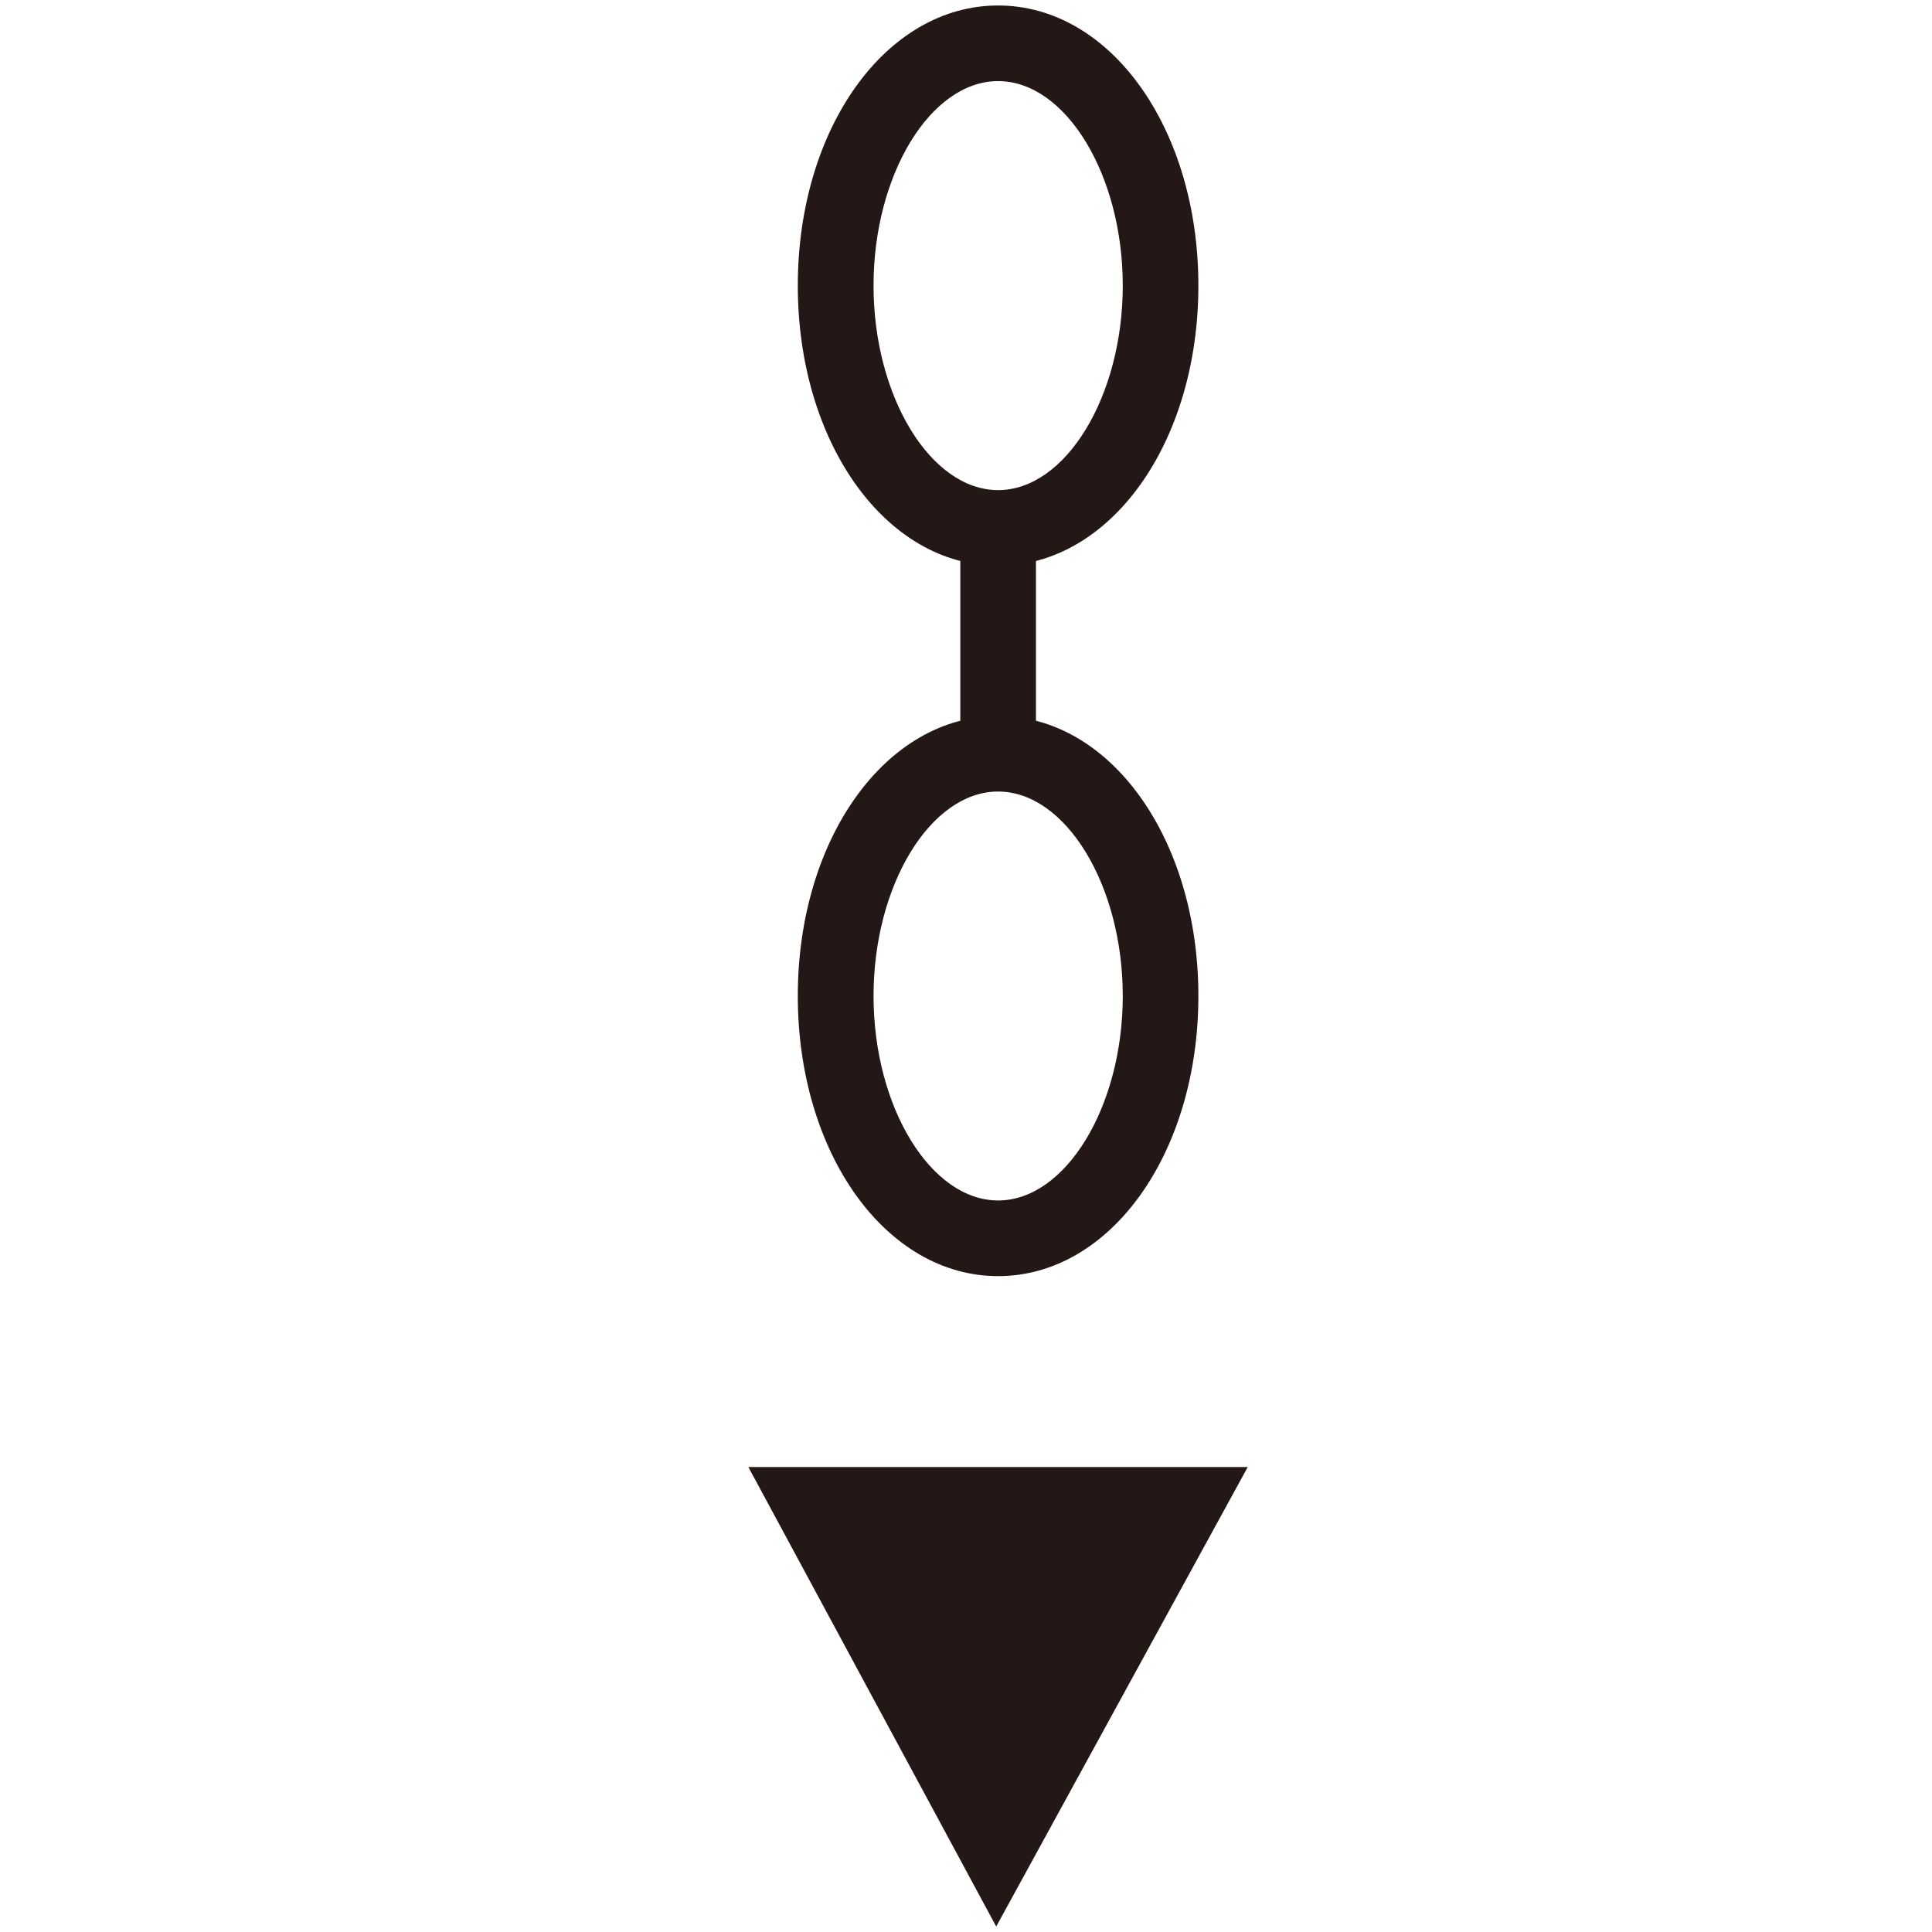 <?xml version="1.0" encoding="utf-8"?>
<!-- Generator: Adobe Illustrator 16.0.0, SVG Export Plug-In . SVG Version: 6.00 Build 0)  -->
<!DOCTYPE svg PUBLIC "-//W3C//DTD SVG 1.1//EN" "http://www.w3.org/Graphics/SVG/1.1/DTD/svg11.dtd">
<svg version="1.1" id="圖層_1" xmlns="http://www.w3.org/2000/svg" xmlns:xlink="http://www.w3.org/1999/xlink" x="0px" y="0px"
	 width="50px" height="50px" viewBox="0 0 50 50" enable-background="new 0 0 50 50" xml:space="preserve">
<g>
	<polygon fill="#231815" points="19.368,37.967 32.291,37.967 25.782,49.858 	"/>
	<path fill="#231815" d="M25.831,33.026c-2.906,0-5.184-3.184-5.184-7.251c0-4.063,2.278-7.246,5.184-7.246
		c2.907,0,5.183,3.183,5.183,7.246C31.014,29.843,28.738,33.026,25.831,33.026 M25.831,20.485c-1.747,0-3.224,2.423-3.224,5.29
		s1.477,5.293,3.224,5.293s3.226-2.426,3.226-5.293S27.578,20.485,25.831,20.485"/>
	<path fill="#231815" d="M25.831,14.642c-2.906,0-5.184-3.185-5.184-7.25c0-4.066,2.278-7.25,5.184-7.25
		c2.907,0,5.183,3.184,5.183,7.25C31.014,11.458,28.738,14.642,25.831,14.642 M25.831,2.099c-1.747,0-3.224,2.422-3.224,5.292
		c0,2.868,1.477,5.293,3.224,5.293s3.226-2.425,3.226-5.293C29.057,4.521,27.578,2.099,25.831,2.099"/>
	<rect x="24.853" y="13.663" fill="#231815" width="1.957" height="5.844"/>
</g>
</svg>
